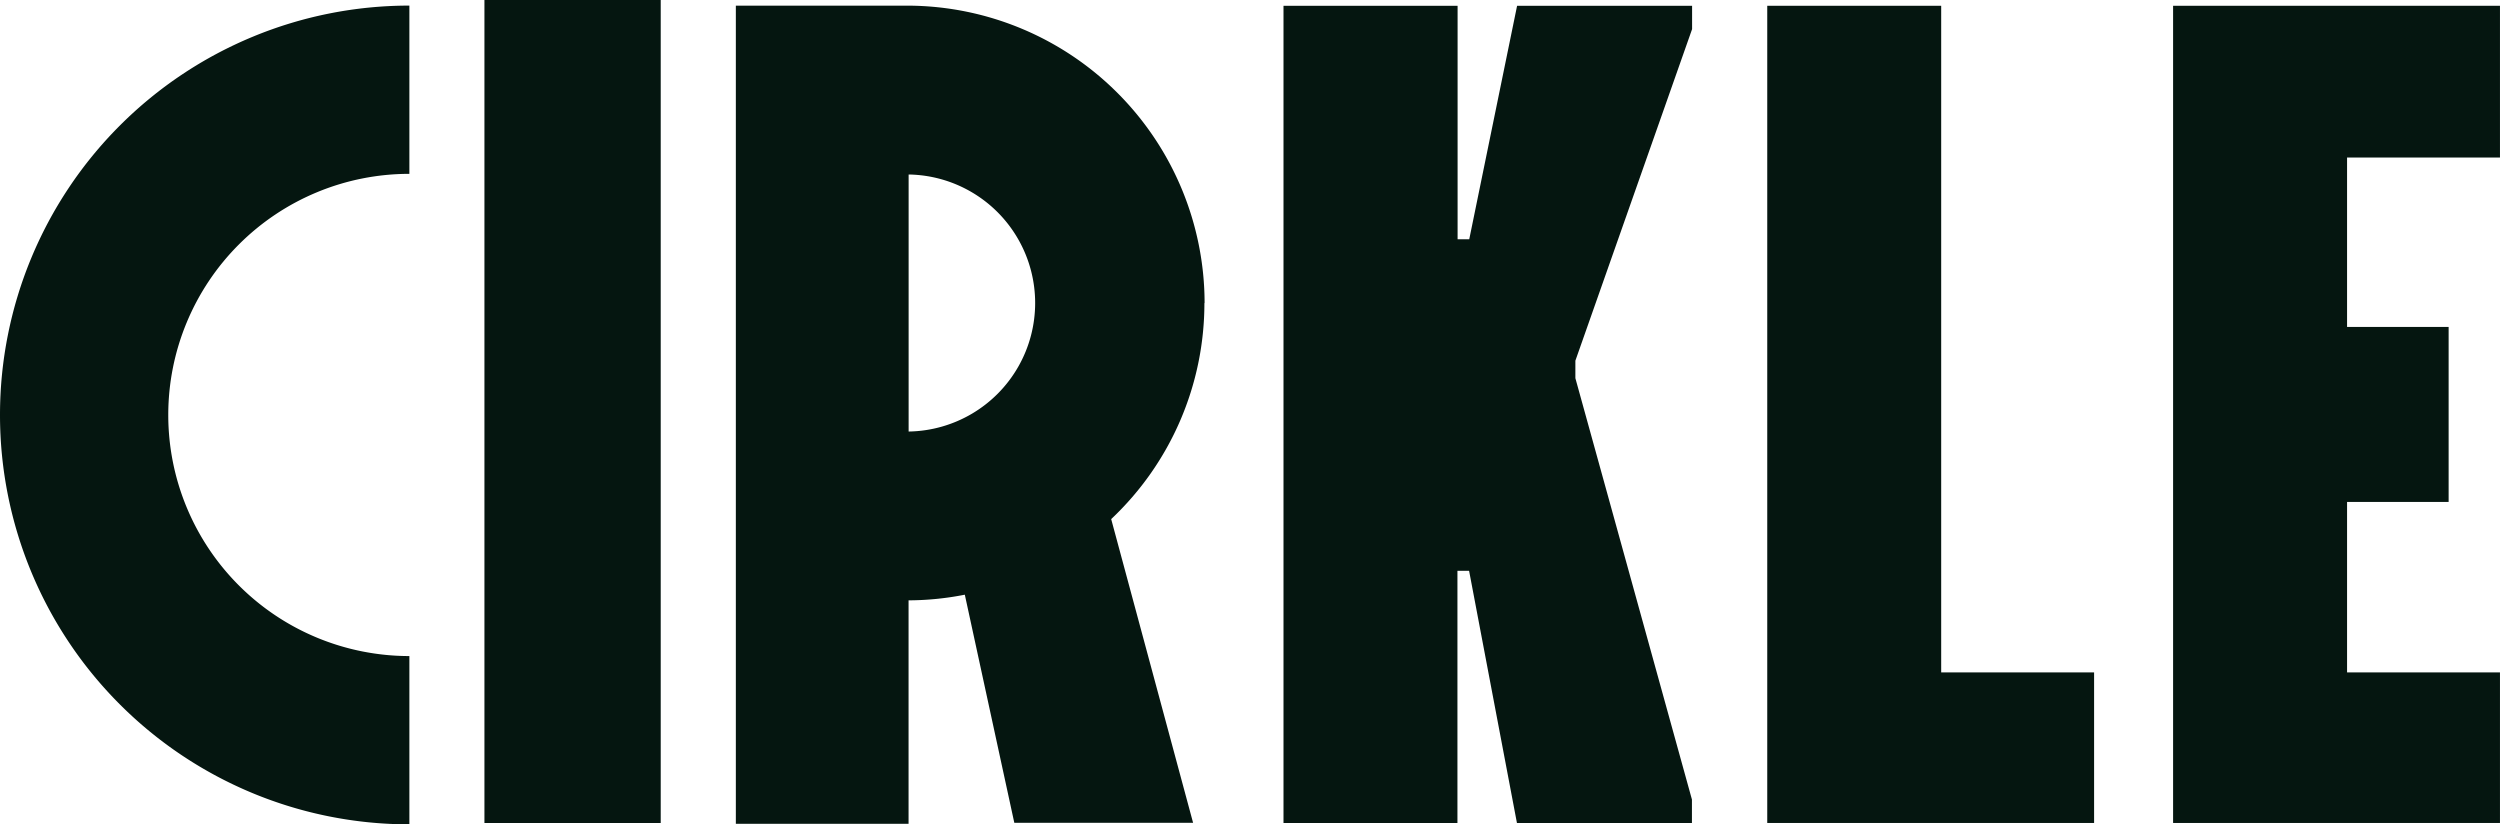 <svg xmlns="http://www.w3.org/2000/svg" width="80" height="26.376" viewBox="0 0 80 26.376">
  <g id="Cirkle_Logo_Dark_Green" data-name="Cirkle Logo_Dark Green" transform="translate(-12.8 -7)">
    <rect id="Rectangle_4878" data-name="Rectangle 4878" width="5.641" height="26.336" transform="translate(28.302 7)" fill="#051610"/>
    <path id="Path_208" data-name="Path 208" d="M336.175,9.147V8.4h-5.6l-1.531,7.471h-.373V8.4H323.1V34.55h5.566V26.481h.373l1.531,8.069h5.6V33.8L332.44,20.317v-.56Z" transform="translate(-269.228 -1.215)" fill="#051610"/>
    <path id="Path_209" data-name="Path 209" d="M440.05,8.4V34.55h10.459V29.732h-4.893V8.4Z" transform="translate(-370.698 -1.215)" fill="#051610"/>
    <path id="Path_210" data-name="Path 210" d="M548.63,13.256V8.4H538.17V34.55H548.63V29.732h-4.893V24.277h3.25v-5.6h-3.25V13.256Z" transform="translate(-455.831 -1.215)" fill="#051610"/>
    <path id="Path_211" data-name="Path 211" d="M25.9,34.547V29.165a7.715,7.715,0,1,1,0-15.431V8.35a13.1,13.1,0,0,0,0,26.2Z" transform="translate(0 -1.171)" fill="#051610"/>
    <path id="Path_212" data-name="Path 212" d="M205.7,17.886a9.527,9.527,0,0,0-9.468-9.516H190.7V34.55h5.527V27.4a9.4,9.4,0,0,0,1.8-.181l1.584,7.3h5.721L202.711,24.8a9.492,9.492,0,0,0,2.983-6.911ZM196.229,22V13.773a4.113,4.113,0,0,1,0,8.225Z" transform="translate(-154.353 -1.189)" fill="#051610"/>
  </g>
</svg>

